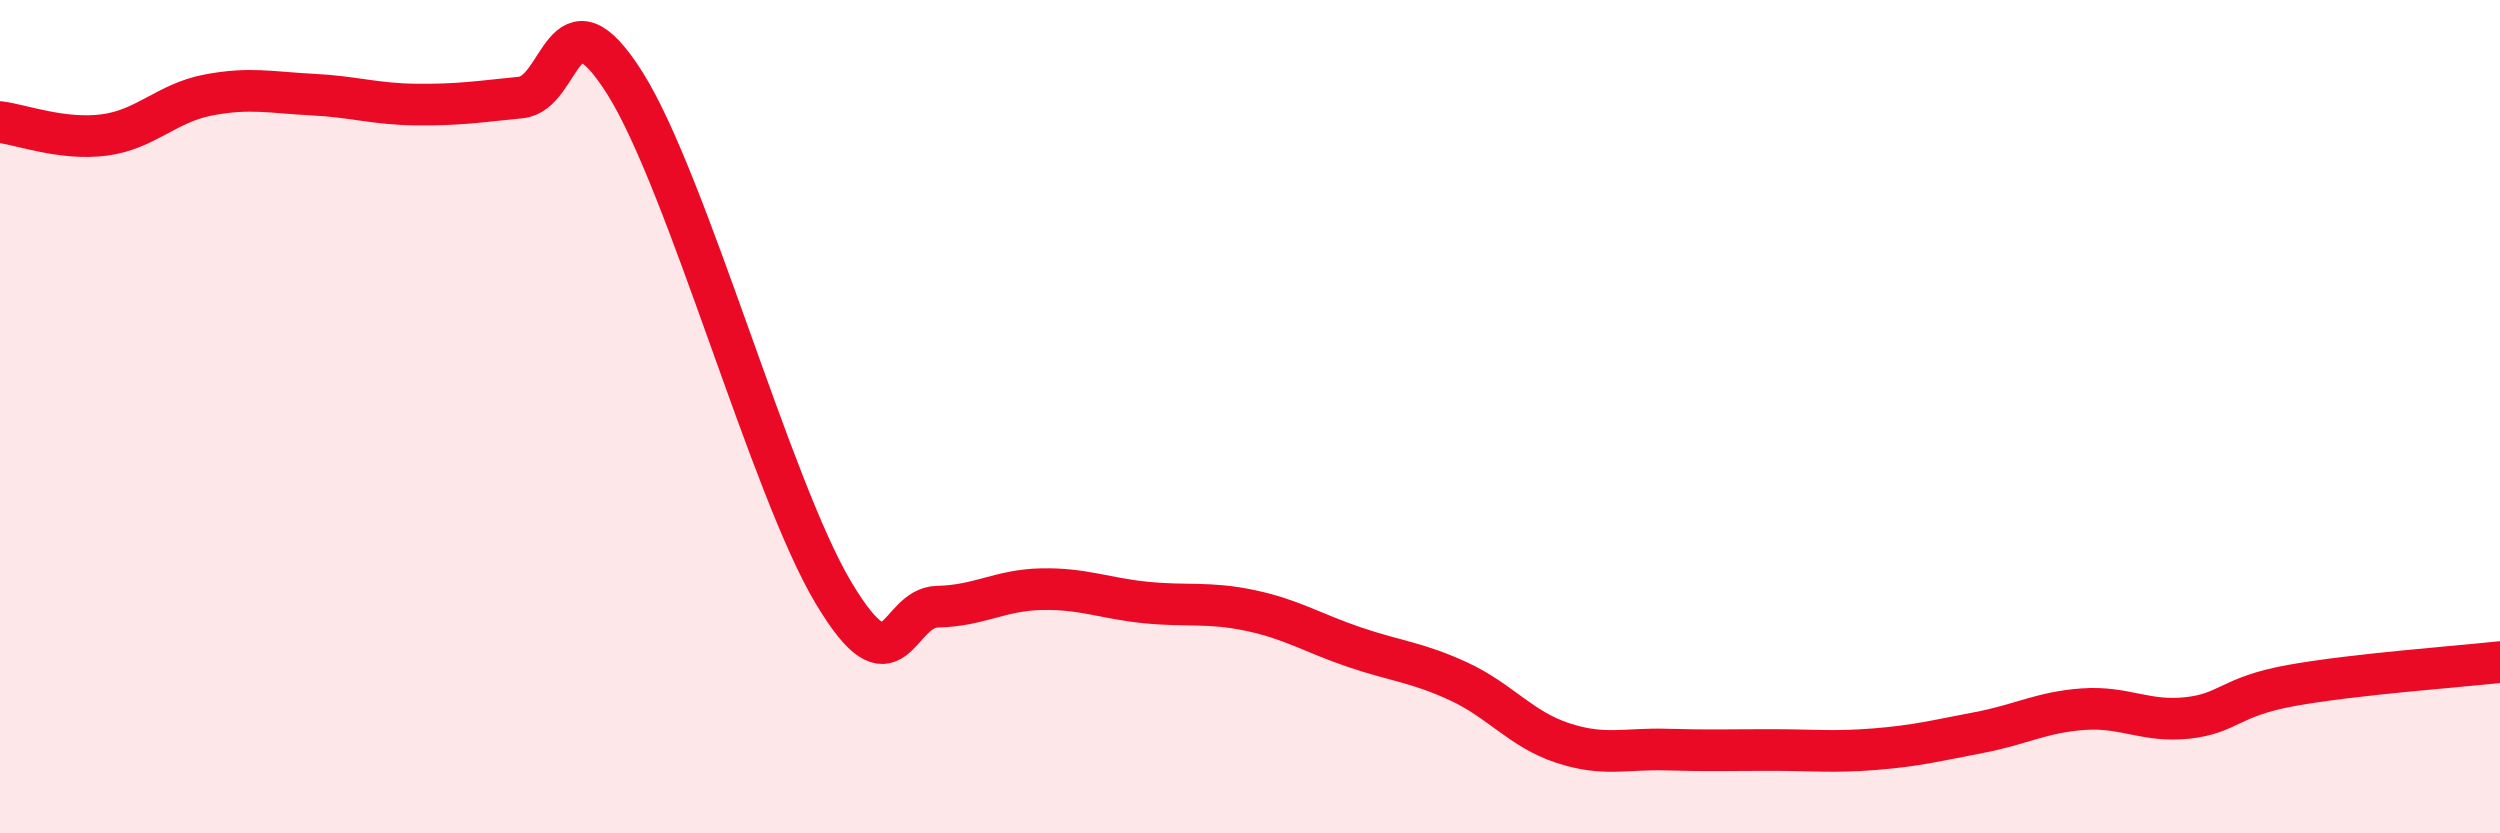 
    <svg width="60" height="20" viewBox="0 0 60 20" xmlns="http://www.w3.org/2000/svg">
      <path
        d="M 0,2.93 C 0.5,2.99 1.5,3.37 2.5,3.24 C 3.5,3.11 4,2.47 5,2.28 C 6,2.09 6.5,2.22 7.5,2.27 C 8.5,2.32 9,2.5 10,2.51 C 11,2.52 11.5,2.44 12.5,2.34 C 13.5,2.24 13.5,-0.38 15,2 C 16.5,4.38 18.5,11.71 20,14.22 C 21.5,16.73 21.5,14.58 22.5,14.56 C 23.5,14.54 24,14.16 25,14.14 C 26,14.12 26.5,14.36 27.5,14.46 C 28.5,14.56 29,14.44 30,14.65 C 31,14.86 31.5,15.19 32.5,15.53 C 33.5,15.87 34,15.89 35,16.35 C 36,16.81 36.5,17.5 37.5,17.83 C 38.5,18.16 39,17.96 40,17.99 C 41,18.02 41.5,18 42.5,18 C 43.5,18 44,18.06 45,17.98 C 46,17.9 46.5,17.77 47.5,17.58 C 48.5,17.39 49,17.09 50,17.02 C 51,16.95 51.5,17.34 52.5,17.23 C 53.5,17.12 53.5,16.72 55,16.45 C 56.5,16.18 59,16 60,15.89L60 20L0 20Z"
        fill="#EB0A25"
        opacity="0.1"
        stroke-linecap="round"
        stroke-linejoin="round"
      />
      <path
        d="M 0,2.93 C 0.5,2.99 1.5,3.37 2.5,3.24 C 3.5,3.11 4,2.47 5,2.28 C 6,2.09 6.5,2.22 7.5,2.27 C 8.5,2.32 9,2.5 10,2.51 C 11,2.52 11.5,2.44 12.5,2.34 C 13.5,2.24 13.5,-0.38 15,2 C 16.5,4.38 18.5,11.71 20,14.22 C 21.5,16.73 21.5,14.58 22.5,14.56 C 23.5,14.54 24,14.16 25,14.14 C 26,14.12 26.5,14.36 27.5,14.46 C 28.5,14.56 29,14.44 30,14.65 C 31,14.86 31.5,15.19 32.5,15.53 C 33.5,15.87 34,15.89 35,16.35 C 36,16.81 36.5,17.5 37.5,17.83 C 38.5,18.16 39,17.96 40,17.99 C 41,18.02 41.5,18 42.5,18 C 43.5,18 44,18.06 45,17.98 C 46,17.9 46.5,17.77 47.5,17.58 C 48.5,17.39 49,17.09 50,17.02 C 51,16.95 51.5,17.34 52.5,17.23 C 53.5,17.12 53.5,16.72 55,16.45 C 56.5,16.18 59,16 60,15.89"
        stroke="#EB0A25"
        stroke-width="1"
        fill="none"
        stroke-linecap="round"
        stroke-linejoin="round"
      />
    </svg>
  
